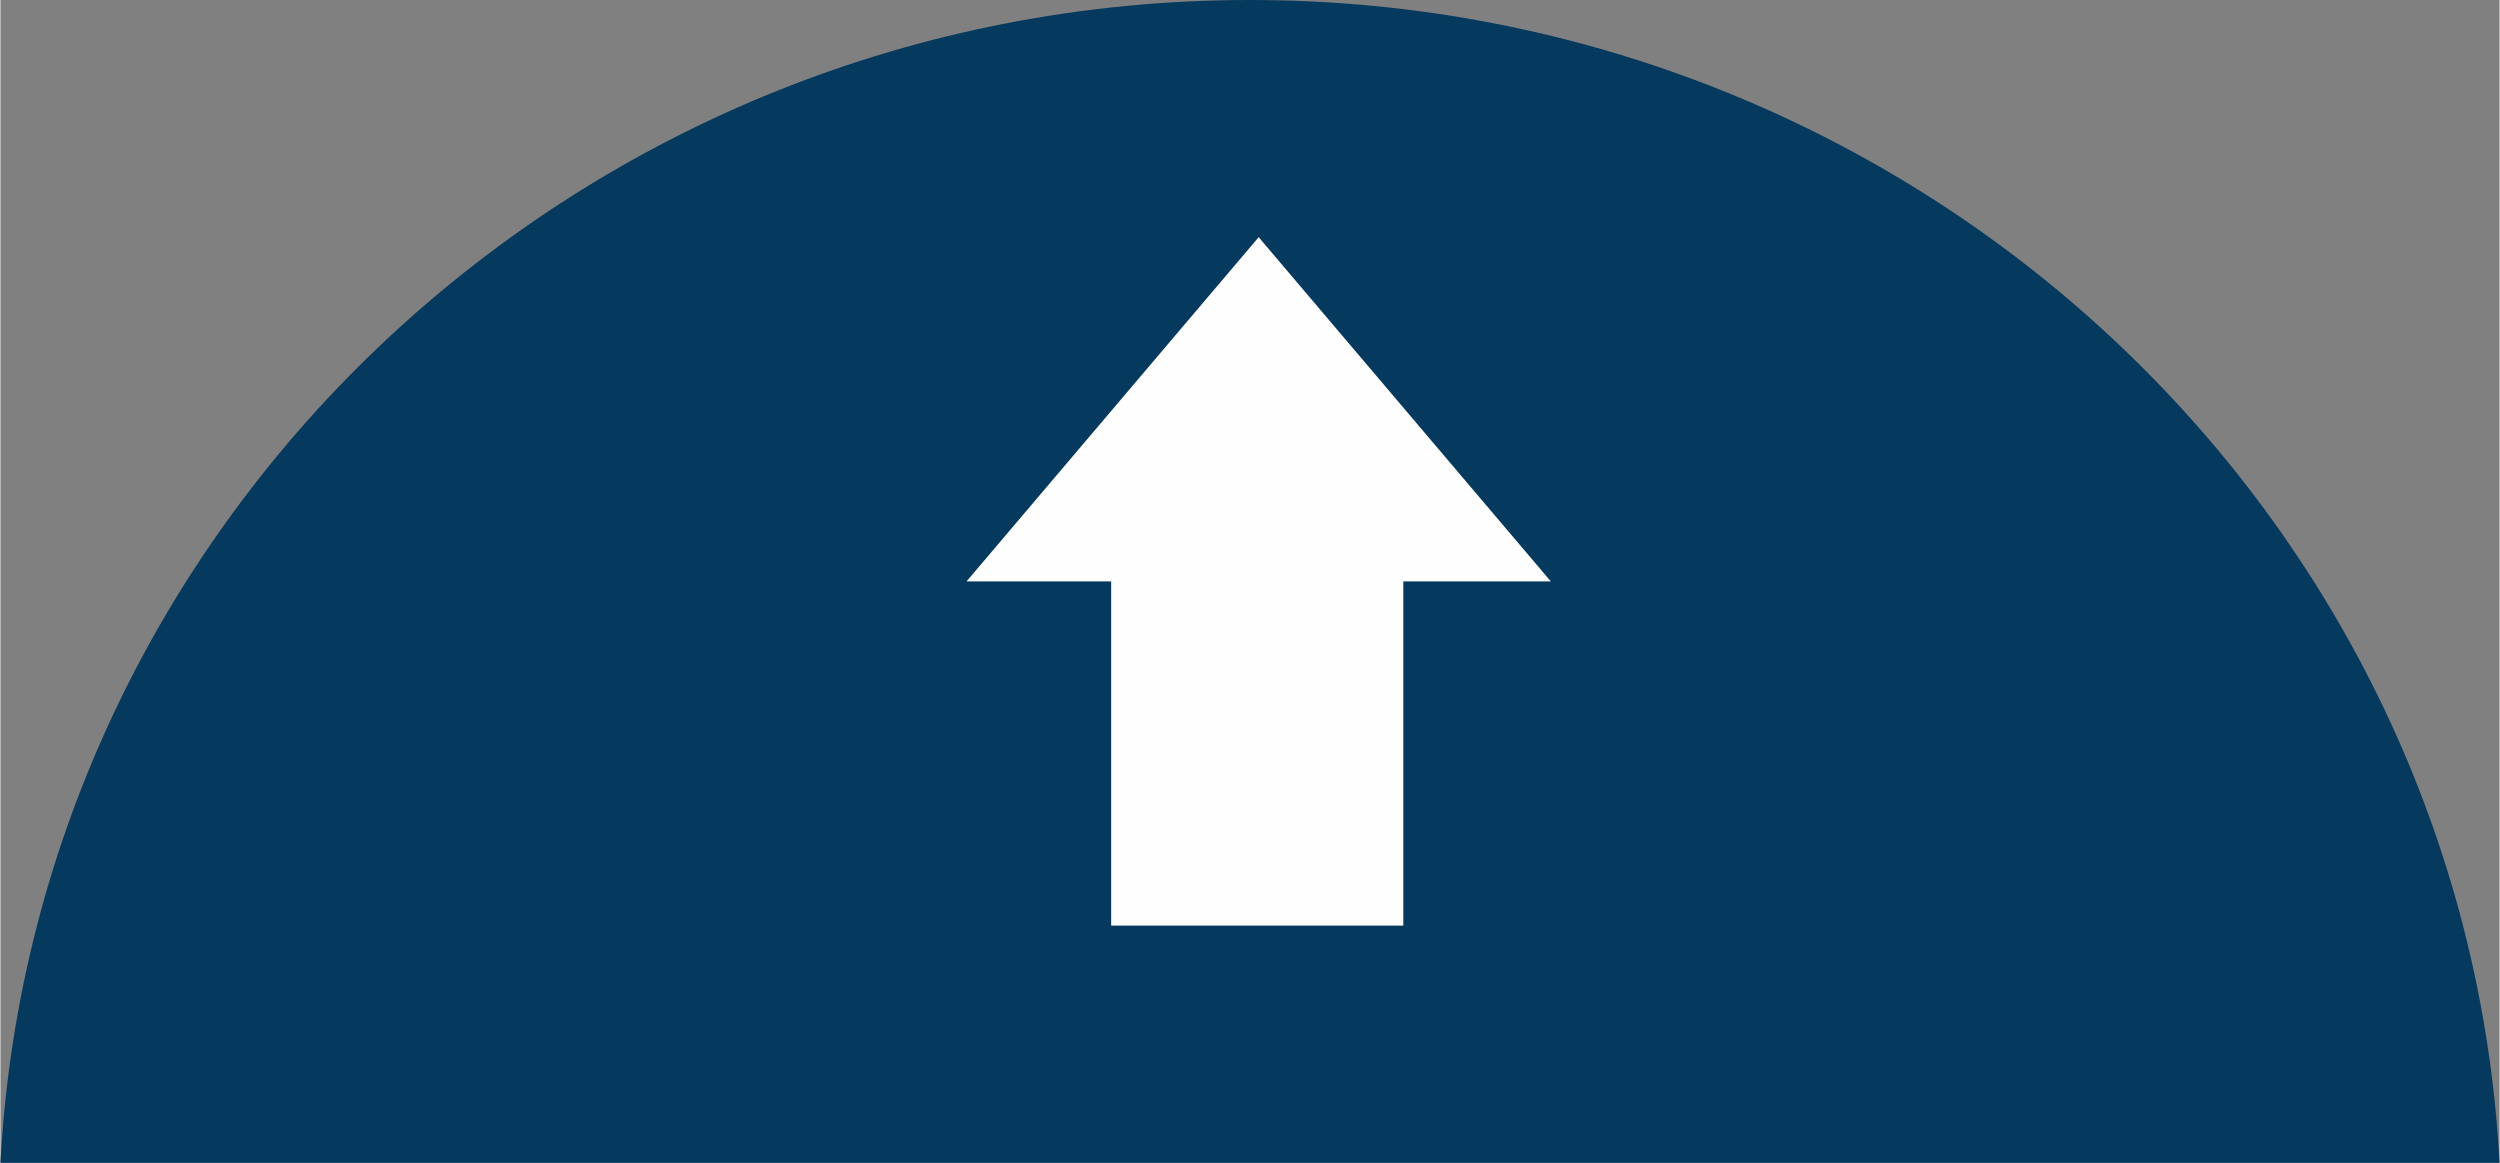 <?xml version="1.0" encoding="UTF-8"?>
<!DOCTYPE svg PUBLIC "-//W3C//DTD SVG 1.1//EN" "http://www.w3.org/Graphics/SVG/1.1/DTD/svg11.dtd">
<!-- Creator: CorelDRAW 2018 (64-Bit) -->
<svg xmlns="http://www.w3.org/2000/svg" xml:space="preserve" width="86px" height="40px" version="1.1" style="shape-rendering:geometricPrecision; text-rendering:geometricPrecision; image-rendering:optimizeQuality; fill-rule:evenodd; clip-rule:evenodd"
viewBox="0 0 8.64 4.02"
 xmlns:xlink="http://www.w3.org/1999/xlink">
 <rect x="0" y="0" width="8.64" height="4.02" fill="#808080" stroke="none"/>
 <defs>
  <style type="text/css">
   <![CDATA[
    .fil0 {fill:#06395E}
    .fil1 {fill:#FEFEFE;fill-rule:nonzero}
   ]]>
  </style>
 </defs>
 <g id="Слой_x0020_1">
  <path class="fil0" d="M4.32 0c2.31,0 4.2,1.78 4.32,4.02l-8.64 0c0.12,-2.24 2.01,-4.02 4.32,-4.02z"/>
  <path class="fil1" d="M3.84 3.2l0 -1.19 -0.5 0 1.01 -1.19 1.01 1.19 -0.51 0 0 1.19 -1.01 0zm0 -0.59m-0.25 -0.6m0.25 -0.6m1.01 0m0.26 0.6m-0.26 0.6m-0.5 0.59"/>
 </g>
</svg>
